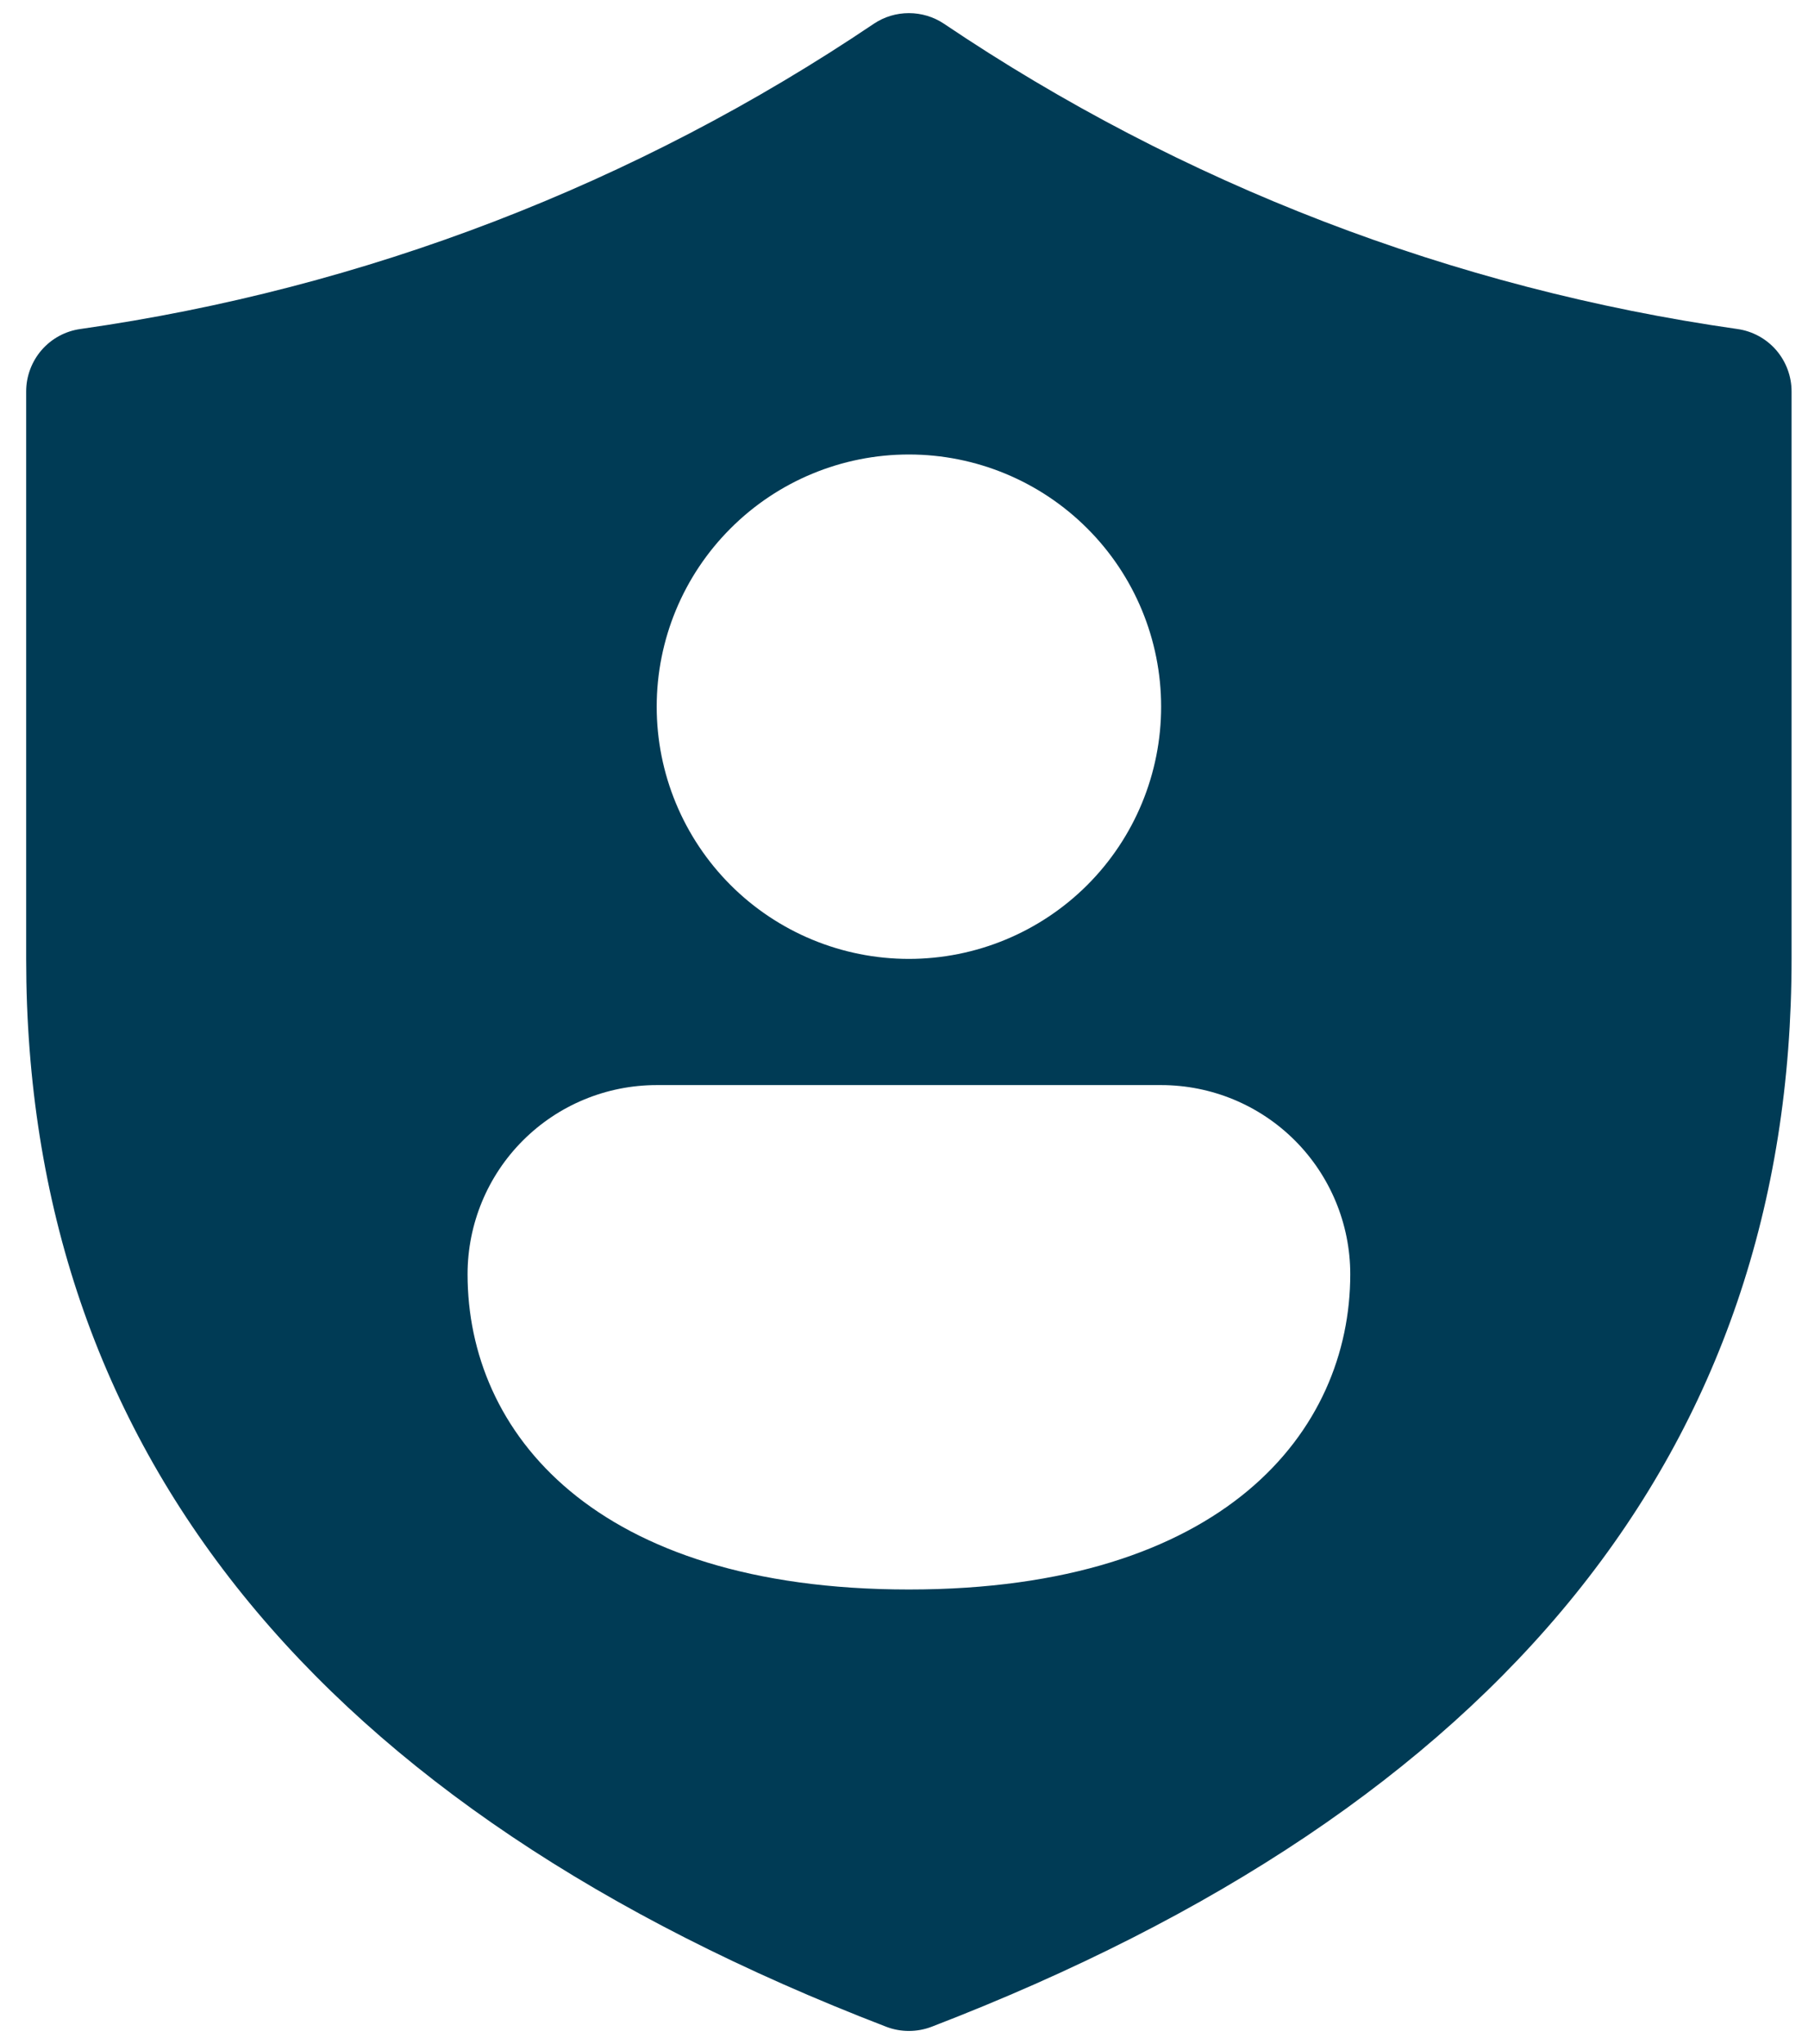 <svg width="23" height="26" viewBox="0 0 23 26" fill="none" xmlns="http://www.w3.org/2000/svg">
<path d="M12.007 0.301C11.875 0.213 11.72 0.167 11.562 0.167C11.404 0.167 11.25 0.213 11.118 0.301C8.09 2.343 4.637 3.671 1.022 4.185C0.83 4.212 0.656 4.307 0.529 4.453C0.403 4.599 0.333 4.786 0.333 4.979V12.197C0.333 18.439 4.034 22.993 11.274 25.78C11.459 25.851 11.665 25.851 11.851 25.78C19.091 22.993 22.791 18.438 22.791 12.197V4.979C22.791 4.786 22.721 4.599 22.595 4.453C22.468 4.307 22.293 4.212 22.102 4.185C18.486 3.67 15.035 2.342 12.007 0.301ZM11.562 12.197C10.711 12.197 9.895 11.859 9.294 11.258C8.692 10.656 8.354 9.84 8.354 8.989C8.354 8.138 8.692 7.322 9.294 6.721C9.895 6.119 10.711 5.781 11.562 5.781C12.413 5.781 13.229 6.119 13.831 6.721C14.433 7.322 14.771 8.138 14.771 8.989C14.771 9.84 14.433 10.656 13.831 11.258C13.229 11.859 12.413 12.197 11.562 12.197ZM11.562 20.218C7.552 20.218 5.948 18.213 5.948 16.208C5.948 15.57 6.201 14.957 6.653 14.506C7.104 14.055 7.716 13.802 8.354 13.802H14.771C15.409 13.802 16.021 14.055 16.472 14.506C16.923 14.957 17.177 15.57 17.177 16.208C17.177 18.205 15.573 20.218 11.562 20.218Z" fill="#003B55"/>
</svg>

